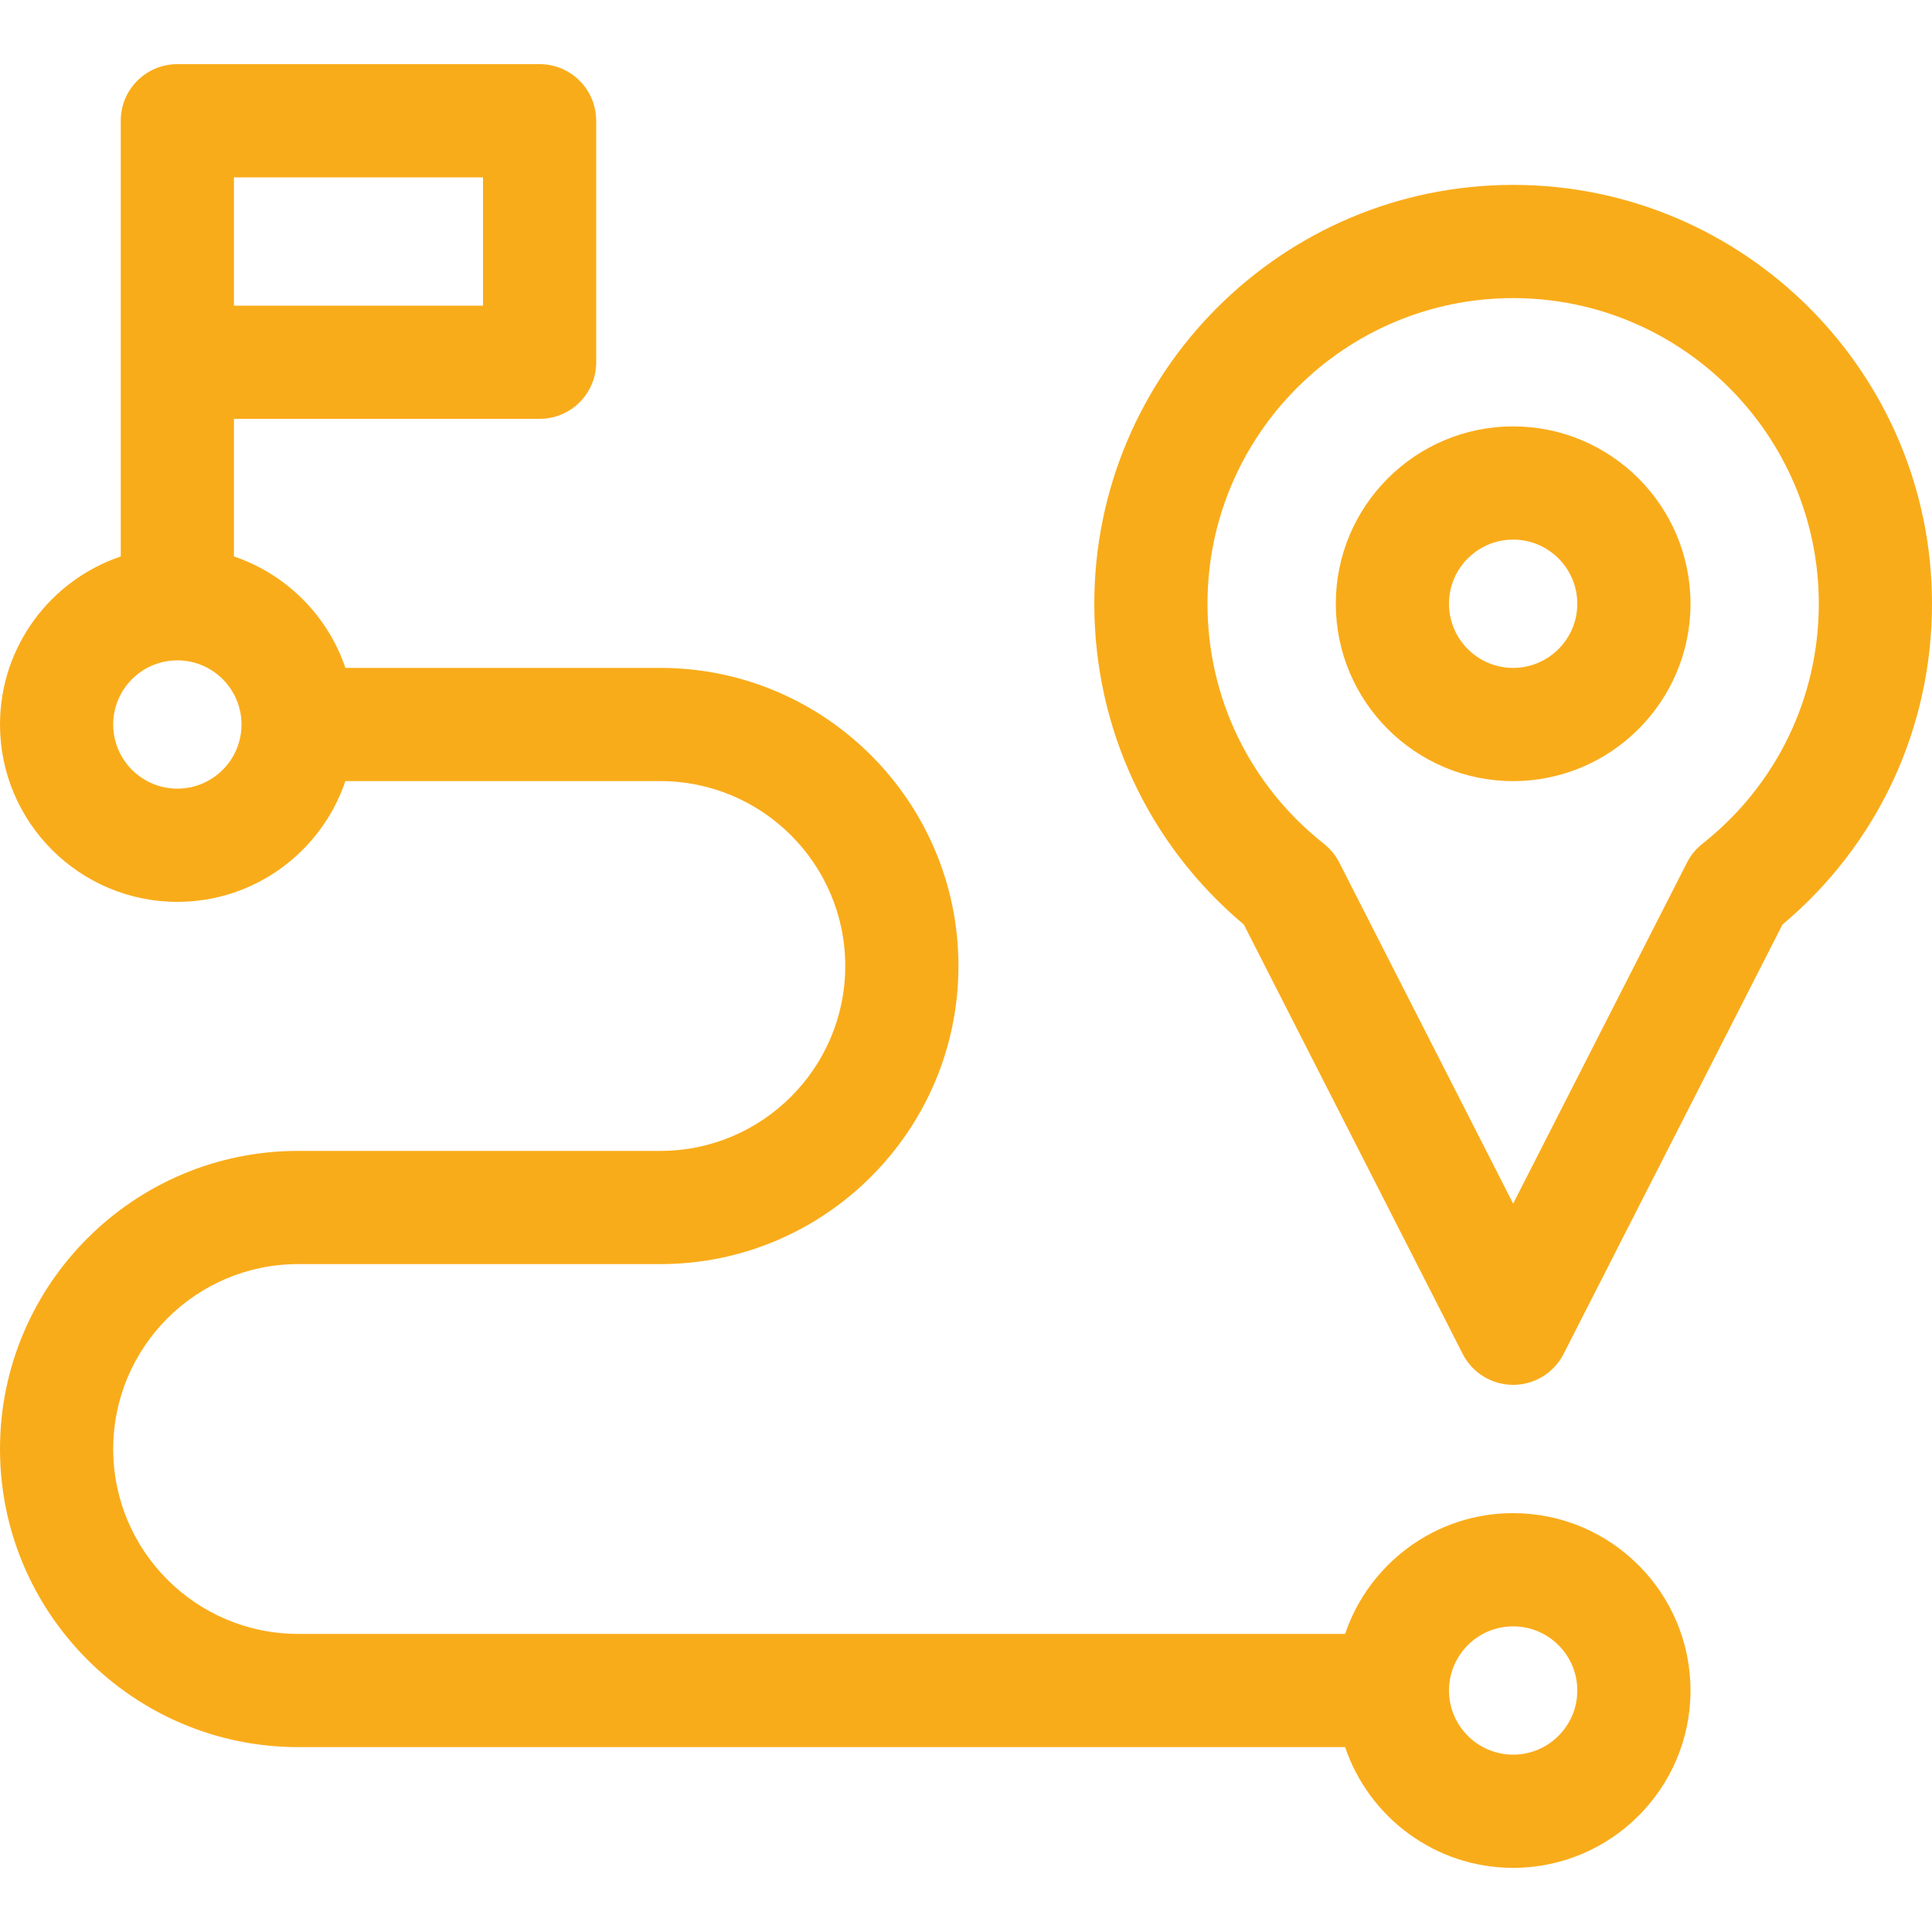 <svg width="120" height="120" viewBox="0 0 120 120" fill="none" xmlns="http://www.w3.org/2000/svg">
<path d="M93.984 93.984C89.14 93.984 85.018 97.13 83.547 101.484H18.516C12.183 101.484 7.031 96.333 7.031 90C7.031 83.667 12.183 78.516 18.516 78.516H41.016C51.225 78.516 59.531 70.21 59.531 60C59.531 49.79 51.225 41.484 41.016 41.484H21.453C20.355 38.234 17.781 35.661 14.531 34.563V26.016H33.516C35.457 26.016 37.031 24.442 37.031 22.5V7.5C37.031 5.558 35.457 3.984 33.516 3.984H11.016C9.074 3.984 7.5 5.558 7.5 7.5V34.563C3.145 36.034 0 40.155 0 45C0 51.074 4.942 56.016 11.016 56.016C15.86 56.016 19.982 52.87 21.453 48.516H41.016C47.348 48.516 52.5 53.667 52.5 60C52.5 66.333 47.348 71.484 41.016 71.484H18.516C8.306 71.484 0 79.79 0 90C0 100.21 8.306 108.516 18.516 108.516H83.547C85.018 112.87 89.14 116.016 93.984 116.016C100.058 116.016 105 111.074 105 105C105 98.926 100.058 93.984 93.984 93.984ZM14.531 11.016H30V18.984H14.531V11.016ZM11.016 48.984C8.819 48.984 7.031 47.197 7.031 45C7.031 42.803 8.819 41.016 11.016 41.016C13.213 41.016 15 42.803 15 45C15 47.197 13.213 48.984 11.016 48.984ZM93.984 108.984C91.787 108.984 90 107.197 90 105C90 102.803 91.787 101.016 93.984 101.016C96.181 101.016 97.969 102.803 97.969 105C97.969 107.197 96.181 108.984 93.984 108.984ZM93.984 26.484C87.91 26.484 82.969 31.426 82.969 37.5C82.969 43.574 87.91 48.516 93.984 48.516C100.058 48.516 105 43.574 105 37.5C105 31.426 100.058 26.484 93.984 26.484ZM93.984 41.484C91.787 41.484 90 39.697 90 37.5C90 35.303 91.787 33.516 93.984 33.516C96.181 33.516 97.969 35.303 97.969 37.5C97.969 39.697 96.181 41.484 93.984 41.484Z" fill="#F9AC1A"/>
<path d="M93.984 11.484C79.639 11.484 67.969 23.155 67.969 37.5C67.969 45.246 71.344 52.463 77.256 57.425L90.852 84.097C91.147 84.674 91.595 85.159 92.148 85.498C92.7 85.837 93.336 86.016 93.984 86.016C94.633 86.016 95.268 85.837 95.821 85.498C96.374 85.159 96.822 84.674 97.117 84.097L110.713 57.425C116.625 52.463 120 45.246 120 37.5C120 23.155 108.33 11.484 93.984 11.484ZM105.738 52.409C105.34 52.724 105.015 53.12 104.785 53.572L93.984 74.759L83.184 53.572C82.954 53.12 82.628 52.724 82.231 52.409C77.635 48.781 75 43.347 75 37.5C75 27.032 83.516 18.516 93.984 18.516C104.452 18.516 112.969 27.032 112.969 37.5C112.969 43.347 110.333 48.781 105.738 52.409Z" fill="#F9AC1A"/>
</svg>
